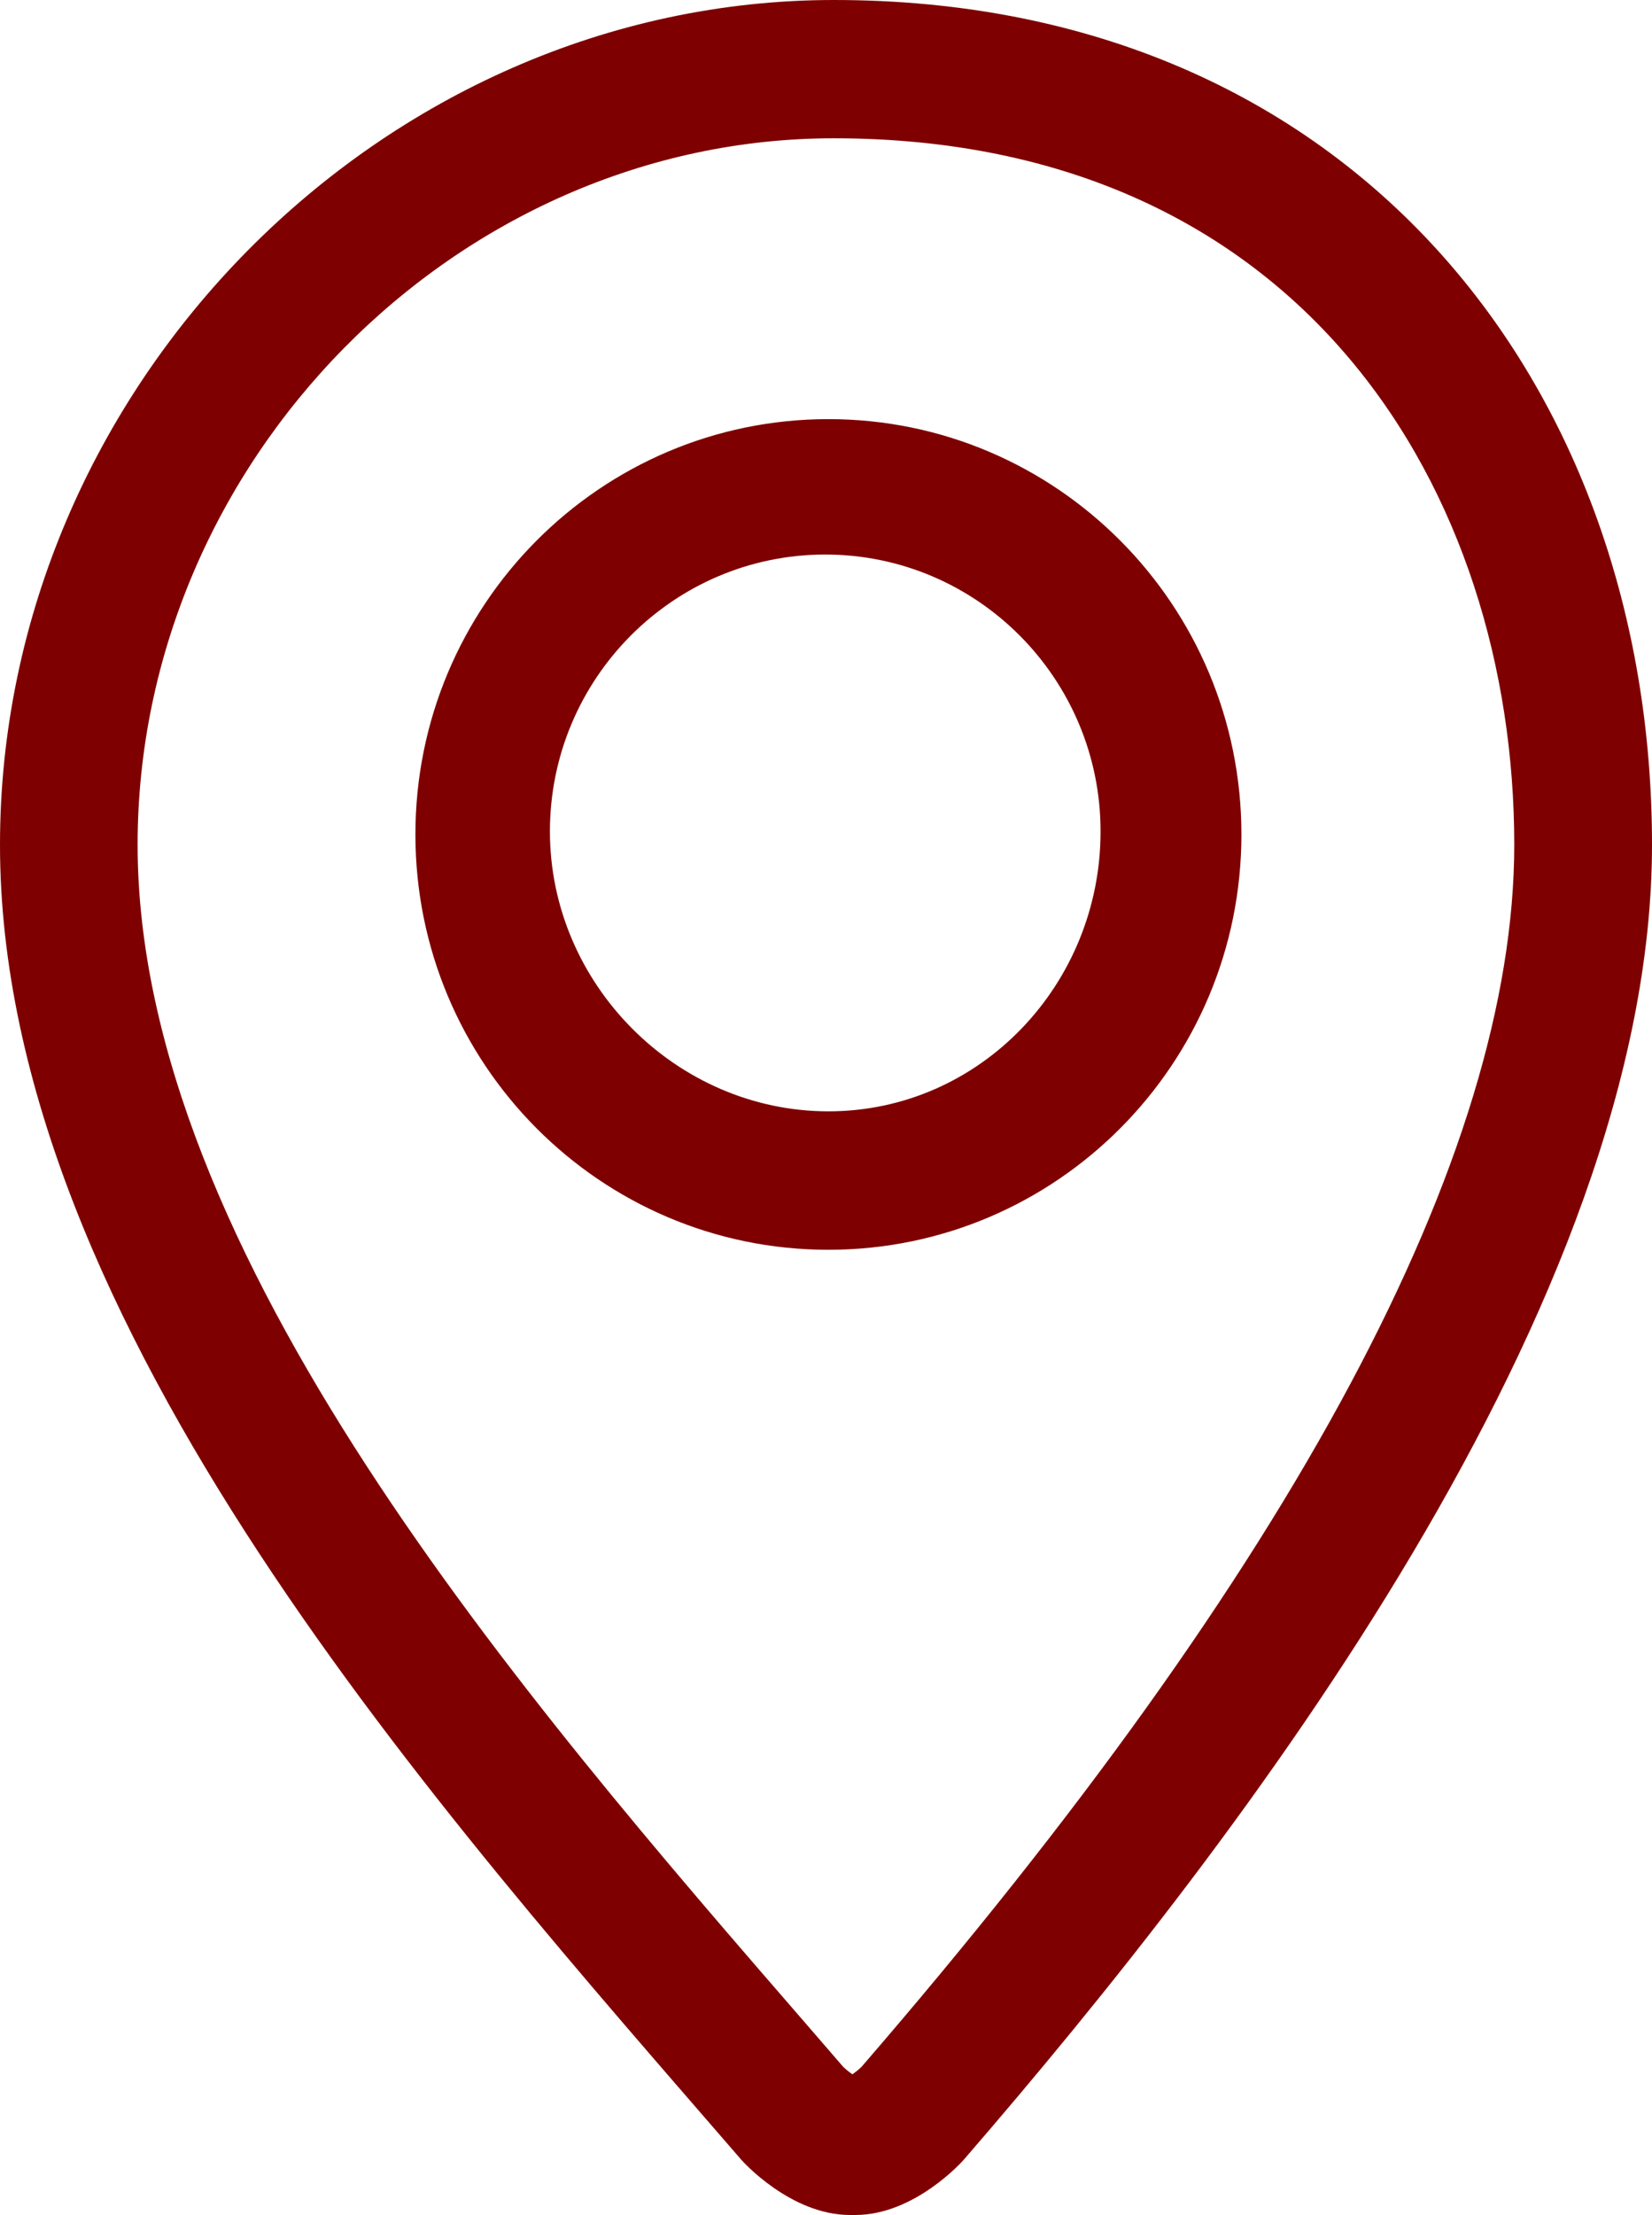 <svg width="50" height="67" viewBox="0 0 50 67" fill="none" xmlns="http://www.w3.org/2000/svg">
<path d="M25.238 0C11.573 0 0 11.698 0 25.553C0 40.063 13.415 54.902 22.438 65.331C22.473 65.373 23.931 67 25.727 67H25.885C27.683 67 29.131 65.373 29.167 65.331C37.633 55.549 50 39.416 50 25.553C50 11.696 40.973 0 25.238 0ZM26.073 62.521C26 62.595 25.894 62.676 25.8 62.745C25.704 62.678 25.6 62.595 25.523 62.521L24.433 61.261C15.879 51.399 4.165 37.892 4.165 25.551C4.165 13.968 13.815 4.183 25.235 4.183C39.462 4.183 45.831 14.914 45.831 25.551C45.831 34.919 39.183 47.36 26.073 62.521ZM25.073 12.678C18.171 12.678 12.573 18.302 12.573 25.241C12.573 32.18 18.171 37.804 25.073 37.804C31.975 37.804 37.573 32.178 37.573 25.241C37.573 18.304 31.977 12.678 25.073 12.678ZM25.073 33.616C20.477 33.616 16.644 29.768 16.644 25.149C16.644 20.53 20.381 16.774 24.977 16.774C29.575 16.774 33.31 20.53 33.31 25.149C33.312 29.768 29.671 33.616 25.073 33.616Z" fill="#7E0000"/>
</svg>

